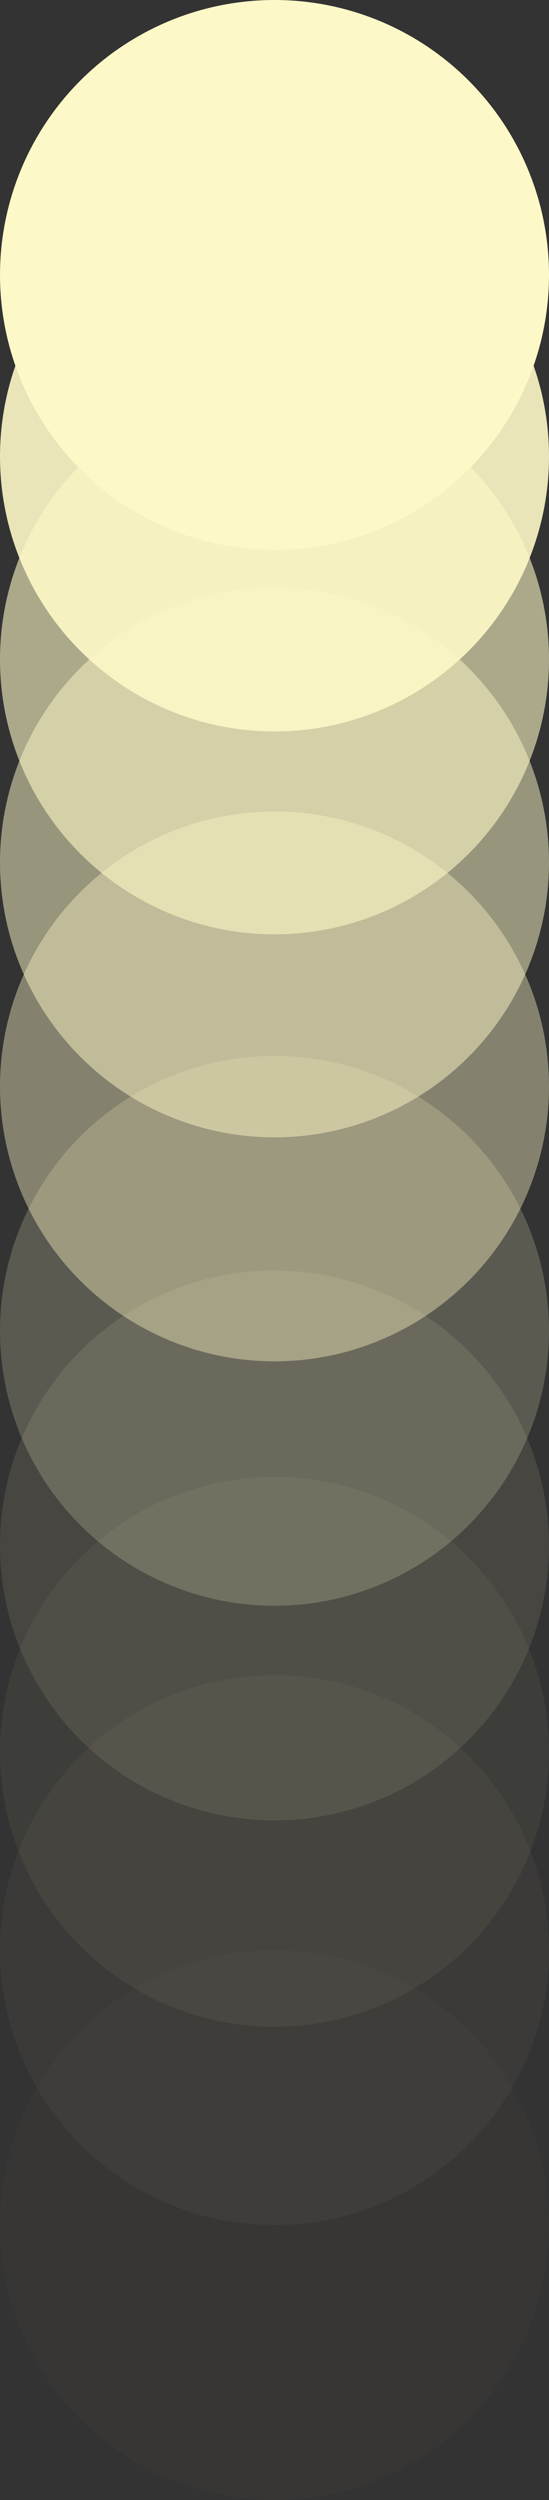 <svg data-name="Layer 2" xmlns="http://www.w3.org/2000/svg" viewBox="0 0 37.46 170.31">
    <rect x="0" y="0" width="37.46" height="170.31" fill="#333333" stroke="none"/>
    <g data-name="Layer 1">
        <circle cx="18.73" cy="18.73" r="18.73" style="fill:#fdf8c7" />
        <circle cx="18.73" cy="31.1" r="18.73" style="fill:#fdf8c7;opacity:.9" />
        <circle cx="18.73" cy="44.92" r="18.73" style="fill:#fdf8c7;opacity:.6" />
        <circle cx="18.73" cy="58.75" r="18.73" style="fill:#fdf8c7;opacity:.5" />
        <circle cx="18.73" cy="74.01" r="18.73" style="fill:#fdf8c7;opacity:.4" />
        <circle cx="18.73" cy="90.66" r="18.73" style="fill:#fdf8c7;opacity:.2" />
        <circle cx="18.73" cy="105.28" r="18.73" style="fill:#fdf8c7;opacity:.1" />
        <circle cx="18.73" cy="119.34" r="18.73" style="fill:#fdf8c7;opacity:.05" />
        <circle cx="18.73" cy="132.85" r="18.73" style="opacity:.04;fill:#fdf8c7" />
        <circle cx="18.73" cy="151.58" r="18.73" style="fill:#fdf8c7;opacity:.02" />
    </g>
</svg>